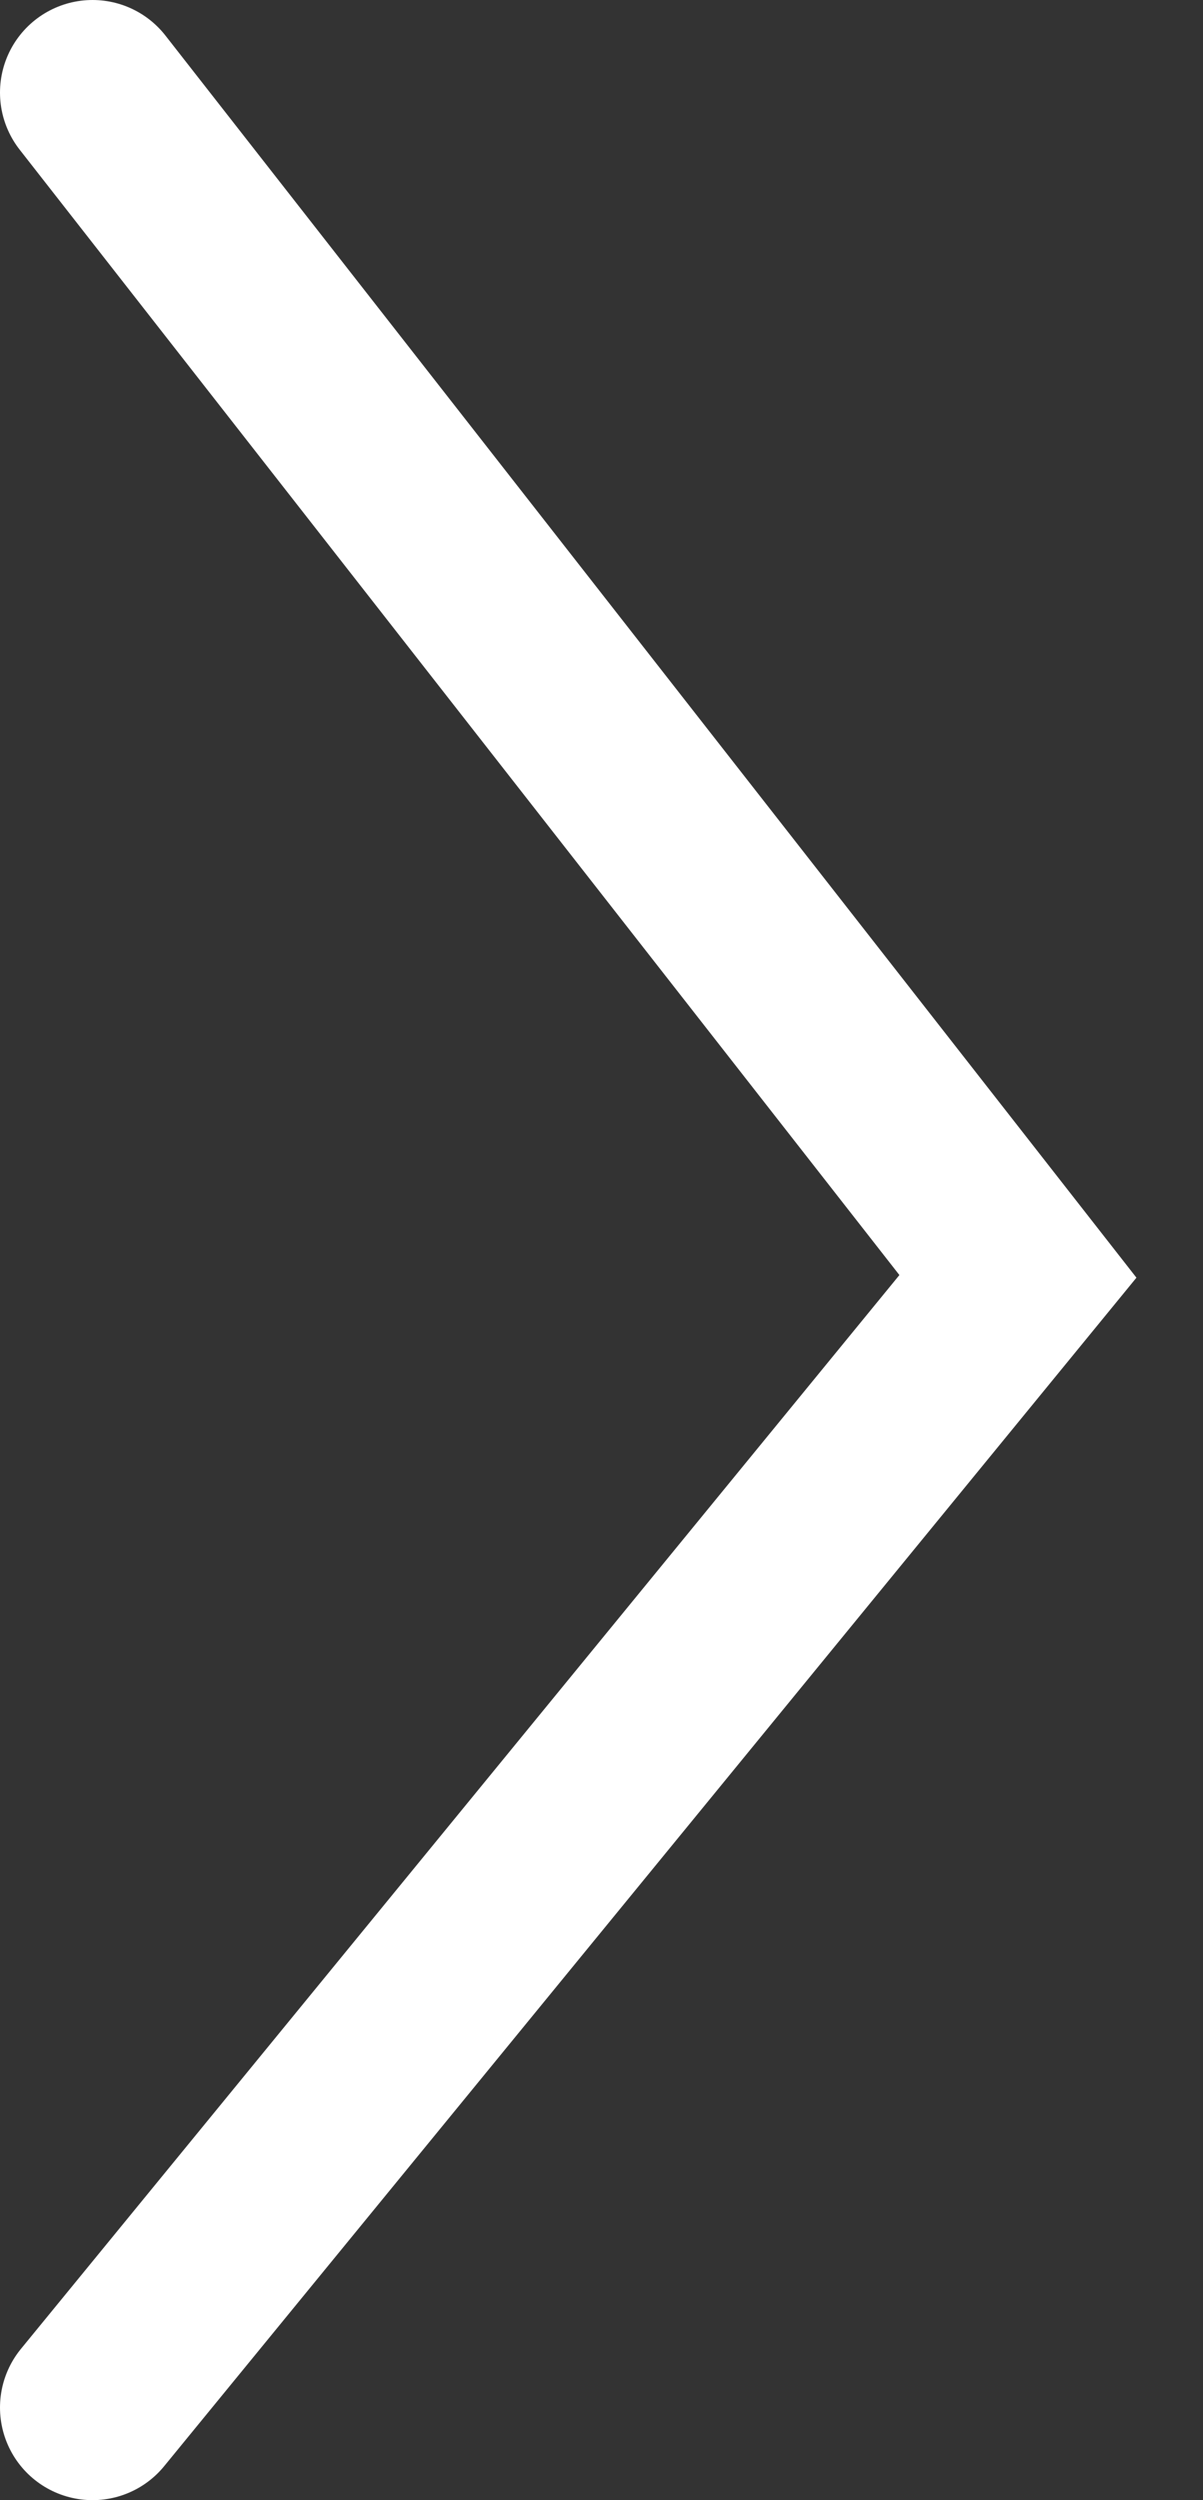 <svg width="13" height="27" viewBox="0 0 13 27" fill="none" xmlns="http://www.w3.org/2000/svg">
<rect x="0" y="0" width="13" height="27" fill="#333333" stroke="none"/>
<path d="M1 1L11 13.784L1 26" stroke="white" stroke-width="2" stroke-linecap="round"/>
</svg>
